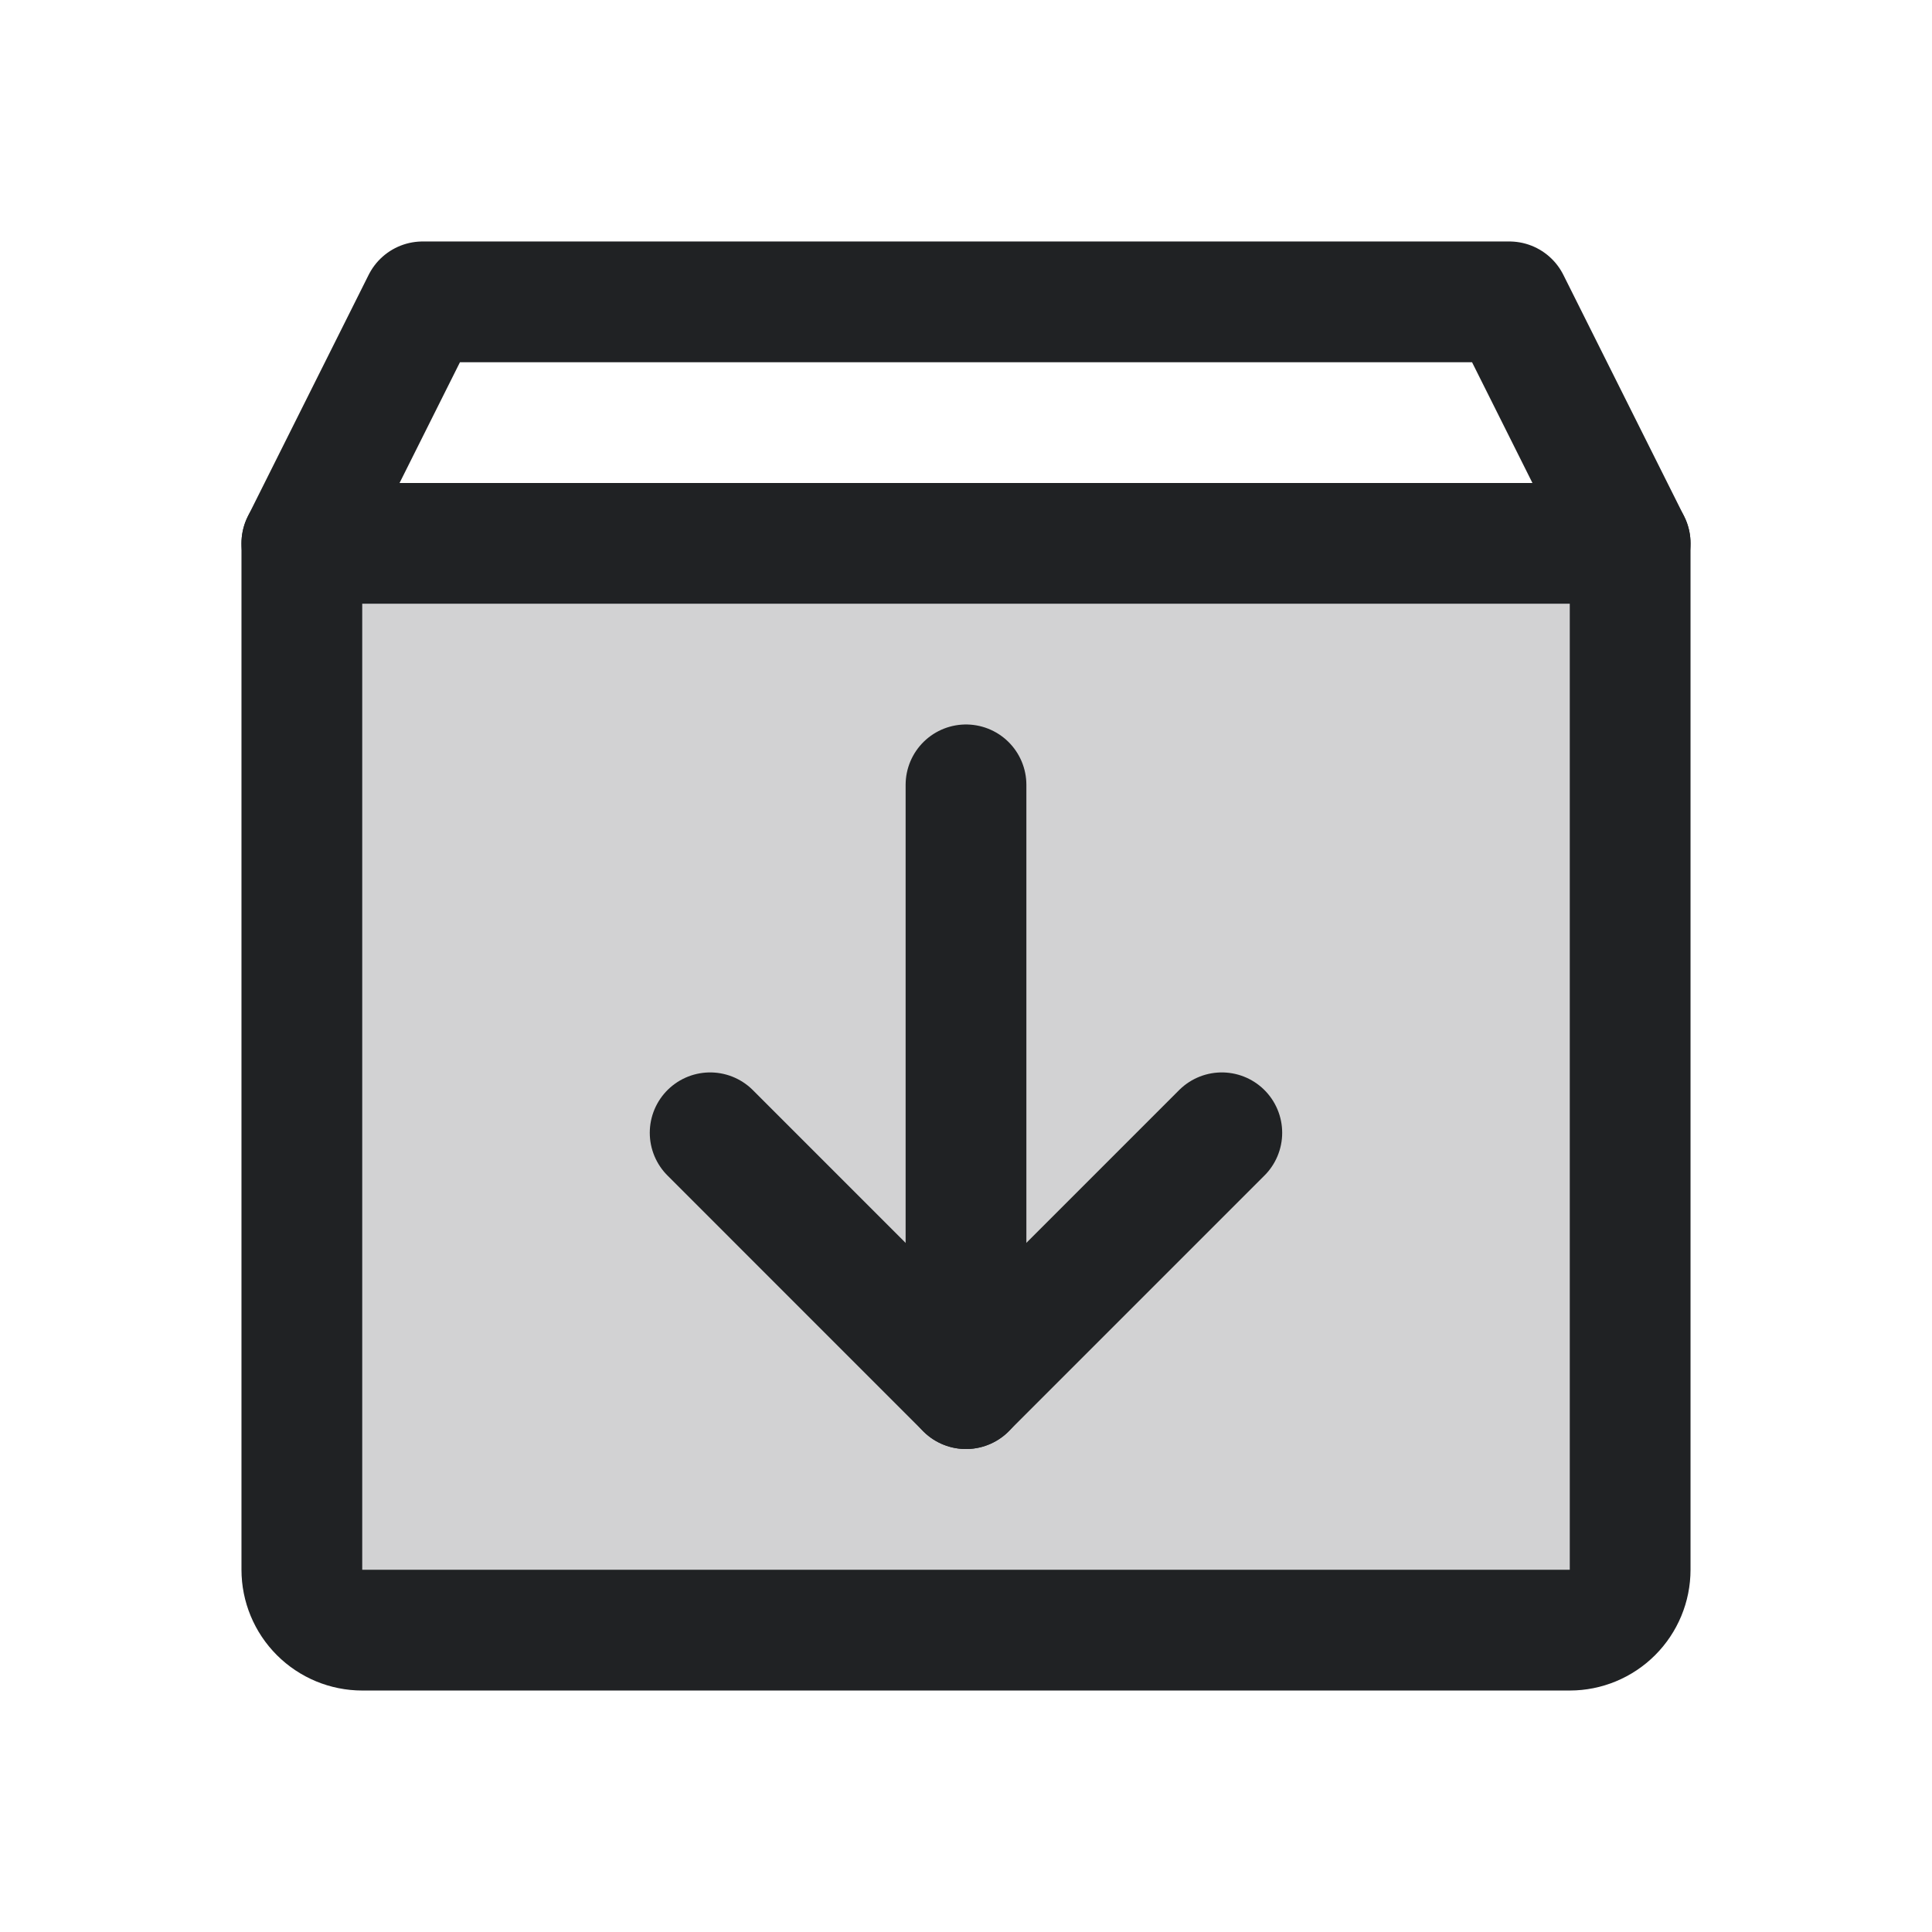 <svg width="42" height="42" viewBox="0 0 42 42" fill="none" xmlns="http://www.w3.org/2000/svg">
<g clip-path="url(#clip0_745_823)">
<path opacity="0.2" d="M35.438 11.812V34.125C35.438 34.473 35.299 34.807 35.053 35.053C34.807 35.299 34.473 35.438 34.125 35.438H7.875C7.527 35.438 7.193 35.299 6.947 35.053C6.701 34.807 6.562 34.473 6.562 34.125V11.812H35.438Z" fill="#202224"/>
<path d="M34.125 35.438H7.875C7.527 35.438 7.193 35.299 6.947 35.053C6.701 34.807 6.562 34.473 6.562 34.125V11.812L9.188 6.562H32.812L35.438 11.812V34.125C35.438 34.473 35.299 34.807 35.053 35.053C34.807 35.299 34.473 35.438 34.125 35.438Z" stroke="#202224" stroke-width="2.625" stroke-linecap="round" stroke-linejoin="round"/>
<path d="M15.438 24.626L20.999 30.188L26.561 24.626" stroke="#202224" stroke-width="2.625" stroke-linecap="round" stroke-linejoin="round"/>
<path d="M21 17.062V30.188" stroke="#202224" stroke-width="2.625" stroke-linecap="round" stroke-linejoin="round"/>
<path d="M6.562 11.812H35.438" stroke="#202224" stroke-width="2.625" stroke-linecap="round" stroke-linejoin="round"/>
</g>
<defs>
<clipPath id="clip0_745_823">
<rect width="42" height="42" fill="white"/>
</clipPath>
</defs>
</svg>
